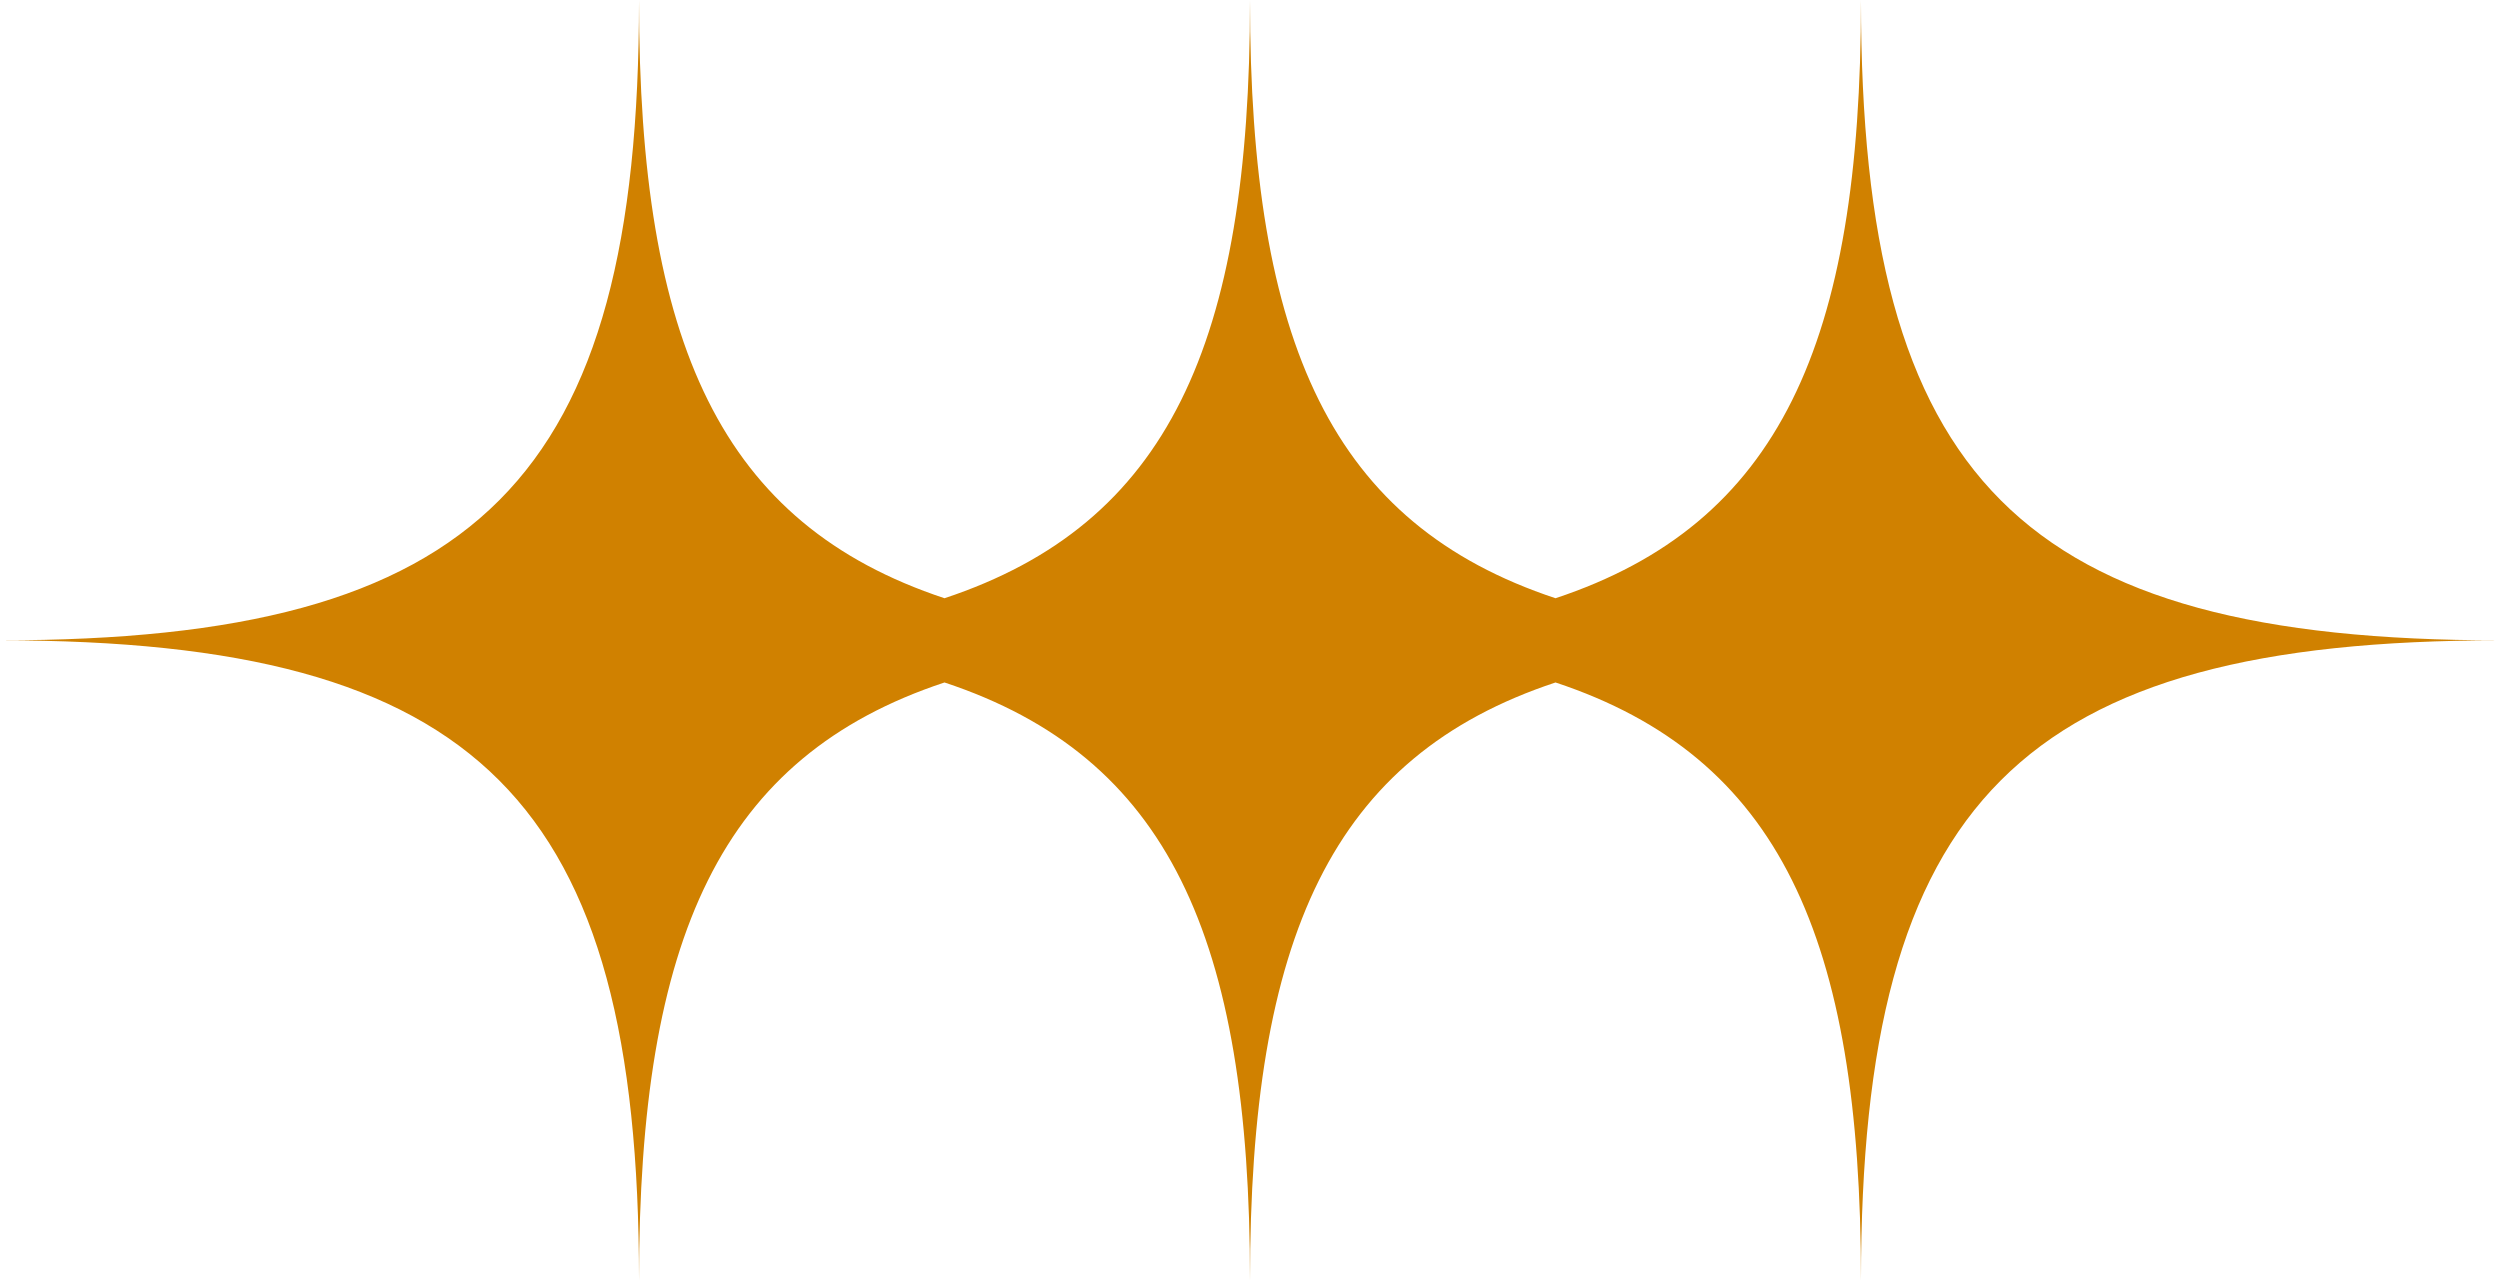 <svg width="74" height="38" viewBox="0 0 74 38" fill="none" xmlns="http://www.w3.org/2000/svg">
<path d="M55.085 0C55.085 10.193 52.655 15.514 46.043 17.708C39.431 15.514 37 10.193 37 0C37 10.193 34.569 15.514 27.957 17.708C21.345 15.514 18.915 10.193 18.915 0C18.915 14.21 14.192 18.954 0 18.954C14.18 18.954 18.915 23.687 18.915 37.909C18.915 27.716 21.345 22.394 27.957 20.201C34.569 22.394 37 27.716 37 37.909C37 27.716 39.431 22.394 46.043 20.201C52.655 22.394 55.085 27.716 55.085 37.909C55.085 23.699 59.808 18.954 74 18.954C59.82 18.954 55.085 14.222 55.085 0Z" fill="#D08100"/>
</svg>
